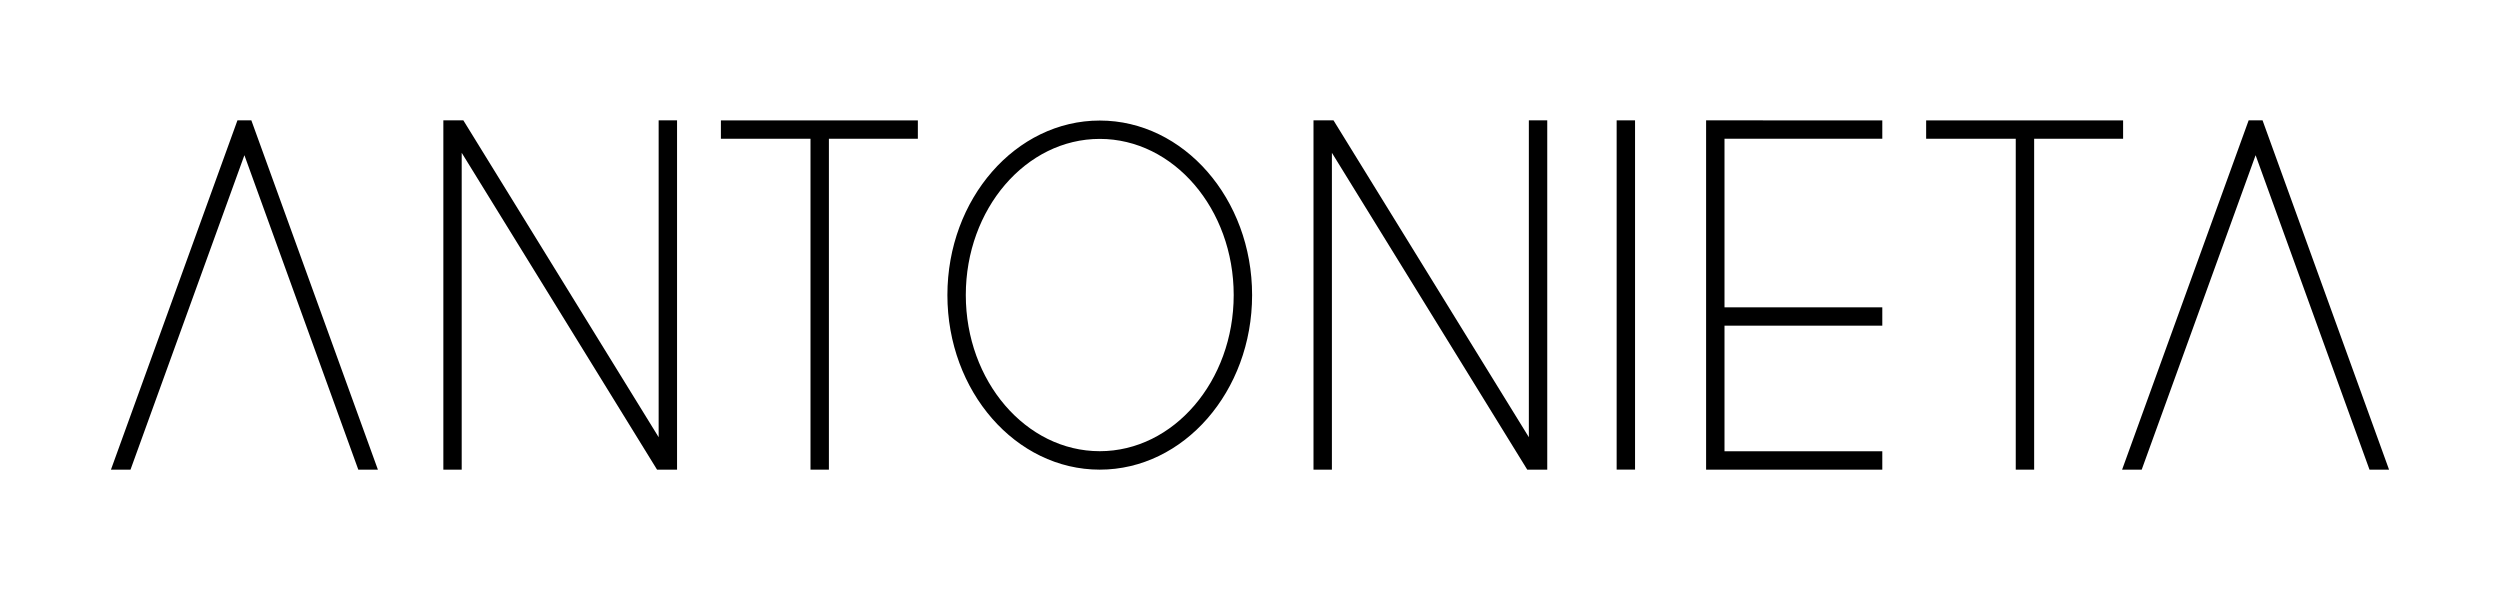 <svg xml:space="preserve" style="enable-background:new 0 0 500 118;" viewBox="0 0 500 118" y="0px" x="0px" xmlns:xlink="http://www.w3.org/1999/xlink" xmlns="http://www.w3.org/2000/svg" id="Capa_1" version="1.1">
<g>
	<g>
		<path d="M219.95,93.93c-16.8,0-30.47-15.66-30.47-34.91s13.67-34.91,30.47-34.91s30.47,15.66,30.47,34.91
			S236.75,93.93,219.95,93.93z M219.95,27.78c-14.77,0-26.79,14.01-26.79,31.23s12.02,31.23,26.79,31.23s26.79-14.01,26.79-31.23
			S234.72,27.78,219.95,27.78z"></path>
	</g>
	<polygon points="165.78,27.75 183.57,27.75 183.57,24.08 144.18,24.08 144.18,27.75 162.1,27.75 162.1,93.93 165.78,93.93"></polygon>
	<polygon points="48.88,31.04 71.66,93.93 75.58,93.93 50.27,24.07 47.49,24.07 22.19,93.93 26.1,93.93"></polygon>
	<polygon points="451.12,31.04 473.9,93.93 477.81,93.93 452.51,24.07 449.73,24.07 424.42,93.93 428.34,93.93"></polygon>
	<polygon points="266.38,30.56 305.45,93.93 309.45,93.93 309.45,24.07 305.77,24.07 305.77,87.44 266.7,24.07 262.7,24.07 
		262.7,93.93 266.38,93.93"></polygon>
	<polygon points="92.34,30.56 131.41,93.93 135.41,93.93 135.41,24.07 131.73,24.07 131.73,87.44 92.67,24.07 88.67,24.07 
		88.67,93.93 92.34,93.93"></polygon>
	<polygon points="406.83,27.75 424.62,27.75 424.62,24.08 385.23,24.08 385.23,27.75 403.15,27.75 403.15,93.93 406.83,93.93"></polygon>
	<rect height="69.85" width="3.68" y="24.07" x="323.33"></rect>
	<polygon points="341.22,93.93 376.46,93.93 376.46,90.25 344.9,90.25 344.9,65.14 376.46,65.14 376.46,61.46 344.9,61.46 
		344.9,27.75 376.46,27.75 376.46,24.08 341.22,24.07"></polygon>
</g>
</svg>
